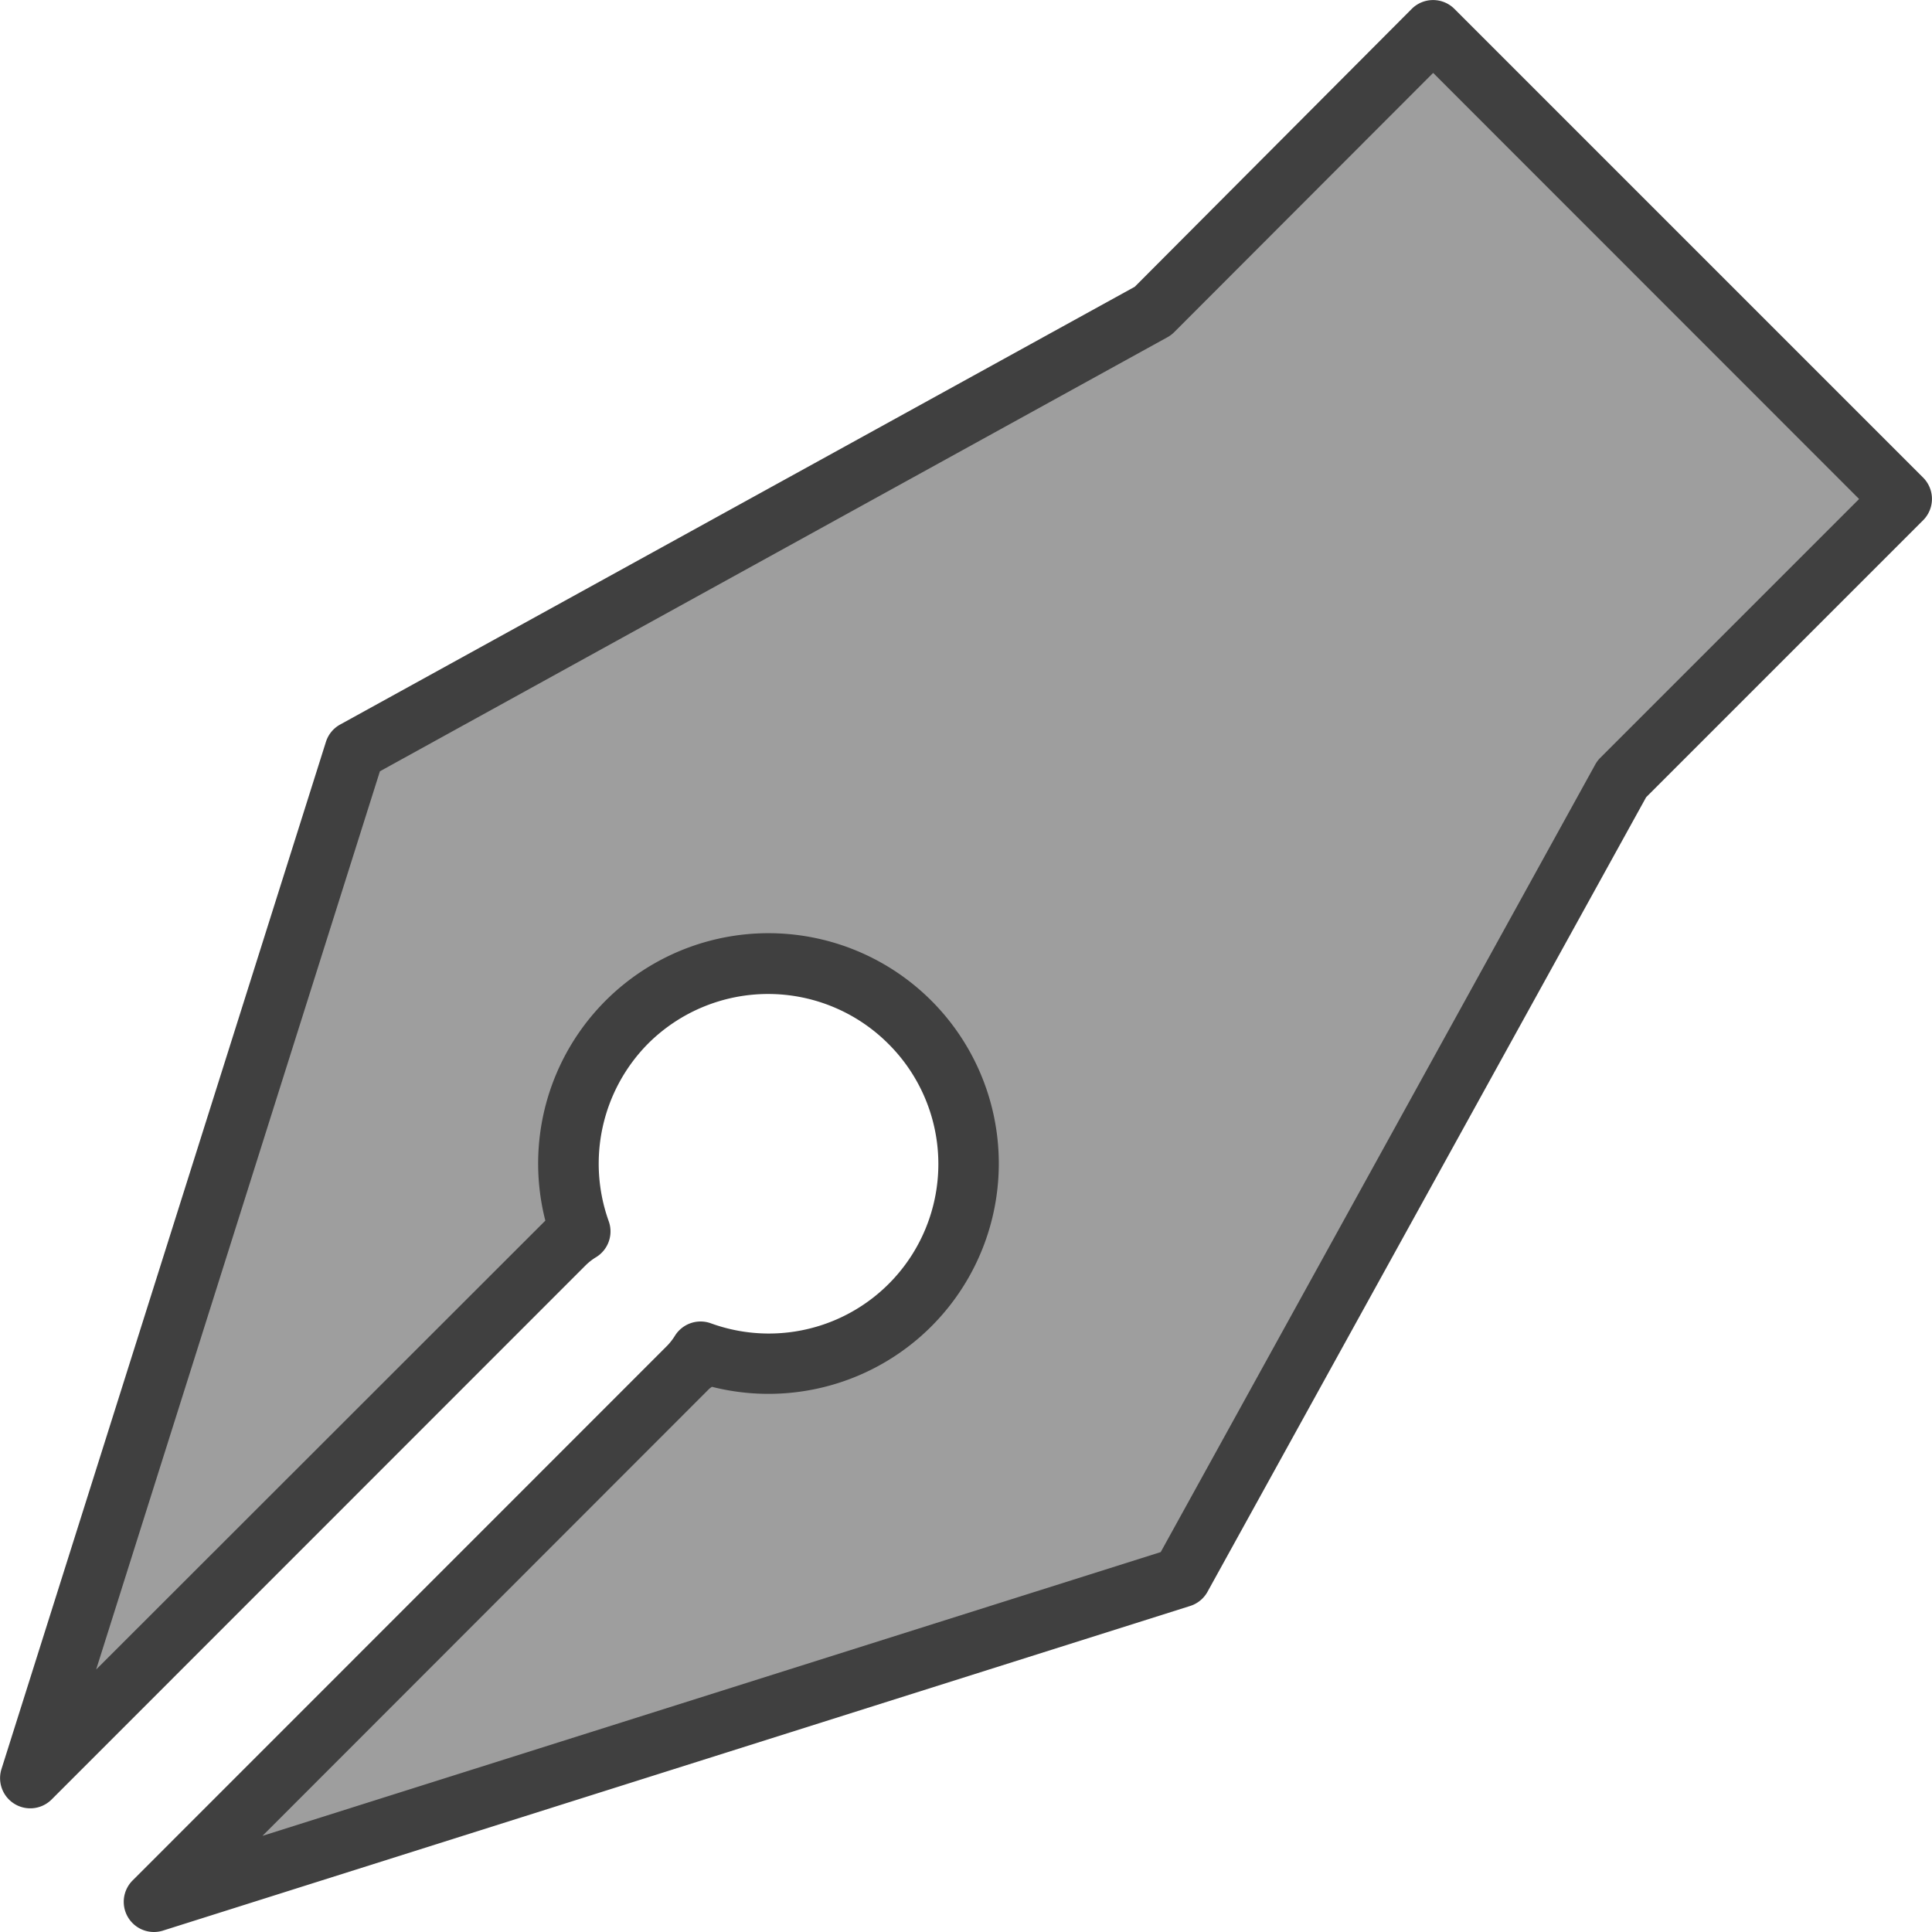<?xml version="1.0" ?><!-- Uploaded to: SVG Repo, www.svgrepo.com, Generator: SVG Repo Mixer Tools -->
<svg width="800px" height="800px" viewBox="0 0 128 128" data-name="Слой 1" id="Слой_1" xmlns="http://www.w3.org/2000/svg"><defs><style>.cls-1{fill:#9e9e9e;}.cls-2{fill:#404040;}</style></defs><title/><path class="cls-1" d="M94.95,2,76.39,20.56,23.51,49.73,2,117.81,37.42,82.4a5.74,5.74,0,0,1,1-.81,13.26,13.26,0,1,1,8,8,5.79,5.79,0,0,1-.81,1L10.19,126l68.08-21.51,29.18-52.88L126,33.05Z"/><path class="cls-2" d="M10.19,128a2,2,0,0,1-1.41-3.41L44.19,89.17a3.81,3.81,0,0,0,.53-.68,2,2,0,0,1,2.37-.82A11.23,11.23,0,0,0,58.85,69.15a11.26,11.26,0,0,0-15.92,0,11.3,11.3,0,0,0-2.6,11.76,2,2,0,0,1-.82,2.37,3.79,3.79,0,0,0-.68.52L3.41,119.23a2,2,0,0,1-3.32-2L21.6,49.13A2,2,0,0,1,22.54,48l52.64-29L93.53.59a2,2,0,0,1,2.83,0l31.05,31.05a2,2,0,0,1,0,2.83L109.06,52.82,80,105.46a2,2,0,0,1-1.15.94L10.79,127.91A2,2,0,0,1,10.19,128Zm37-36.14L47,92,17.39,121.63l59.51-18.8,28.79-52.18a2,2,0,0,1,.34-.45l17.14-17.14L94.95,4.83,77.8,22a2,2,0,0,1-.45.34L25.17,51.1,6.37,110.61,36,81l.13-.13a15.26,15.26,0,1,1,11,11ZM76.39,20.56h0Z"/></svg>